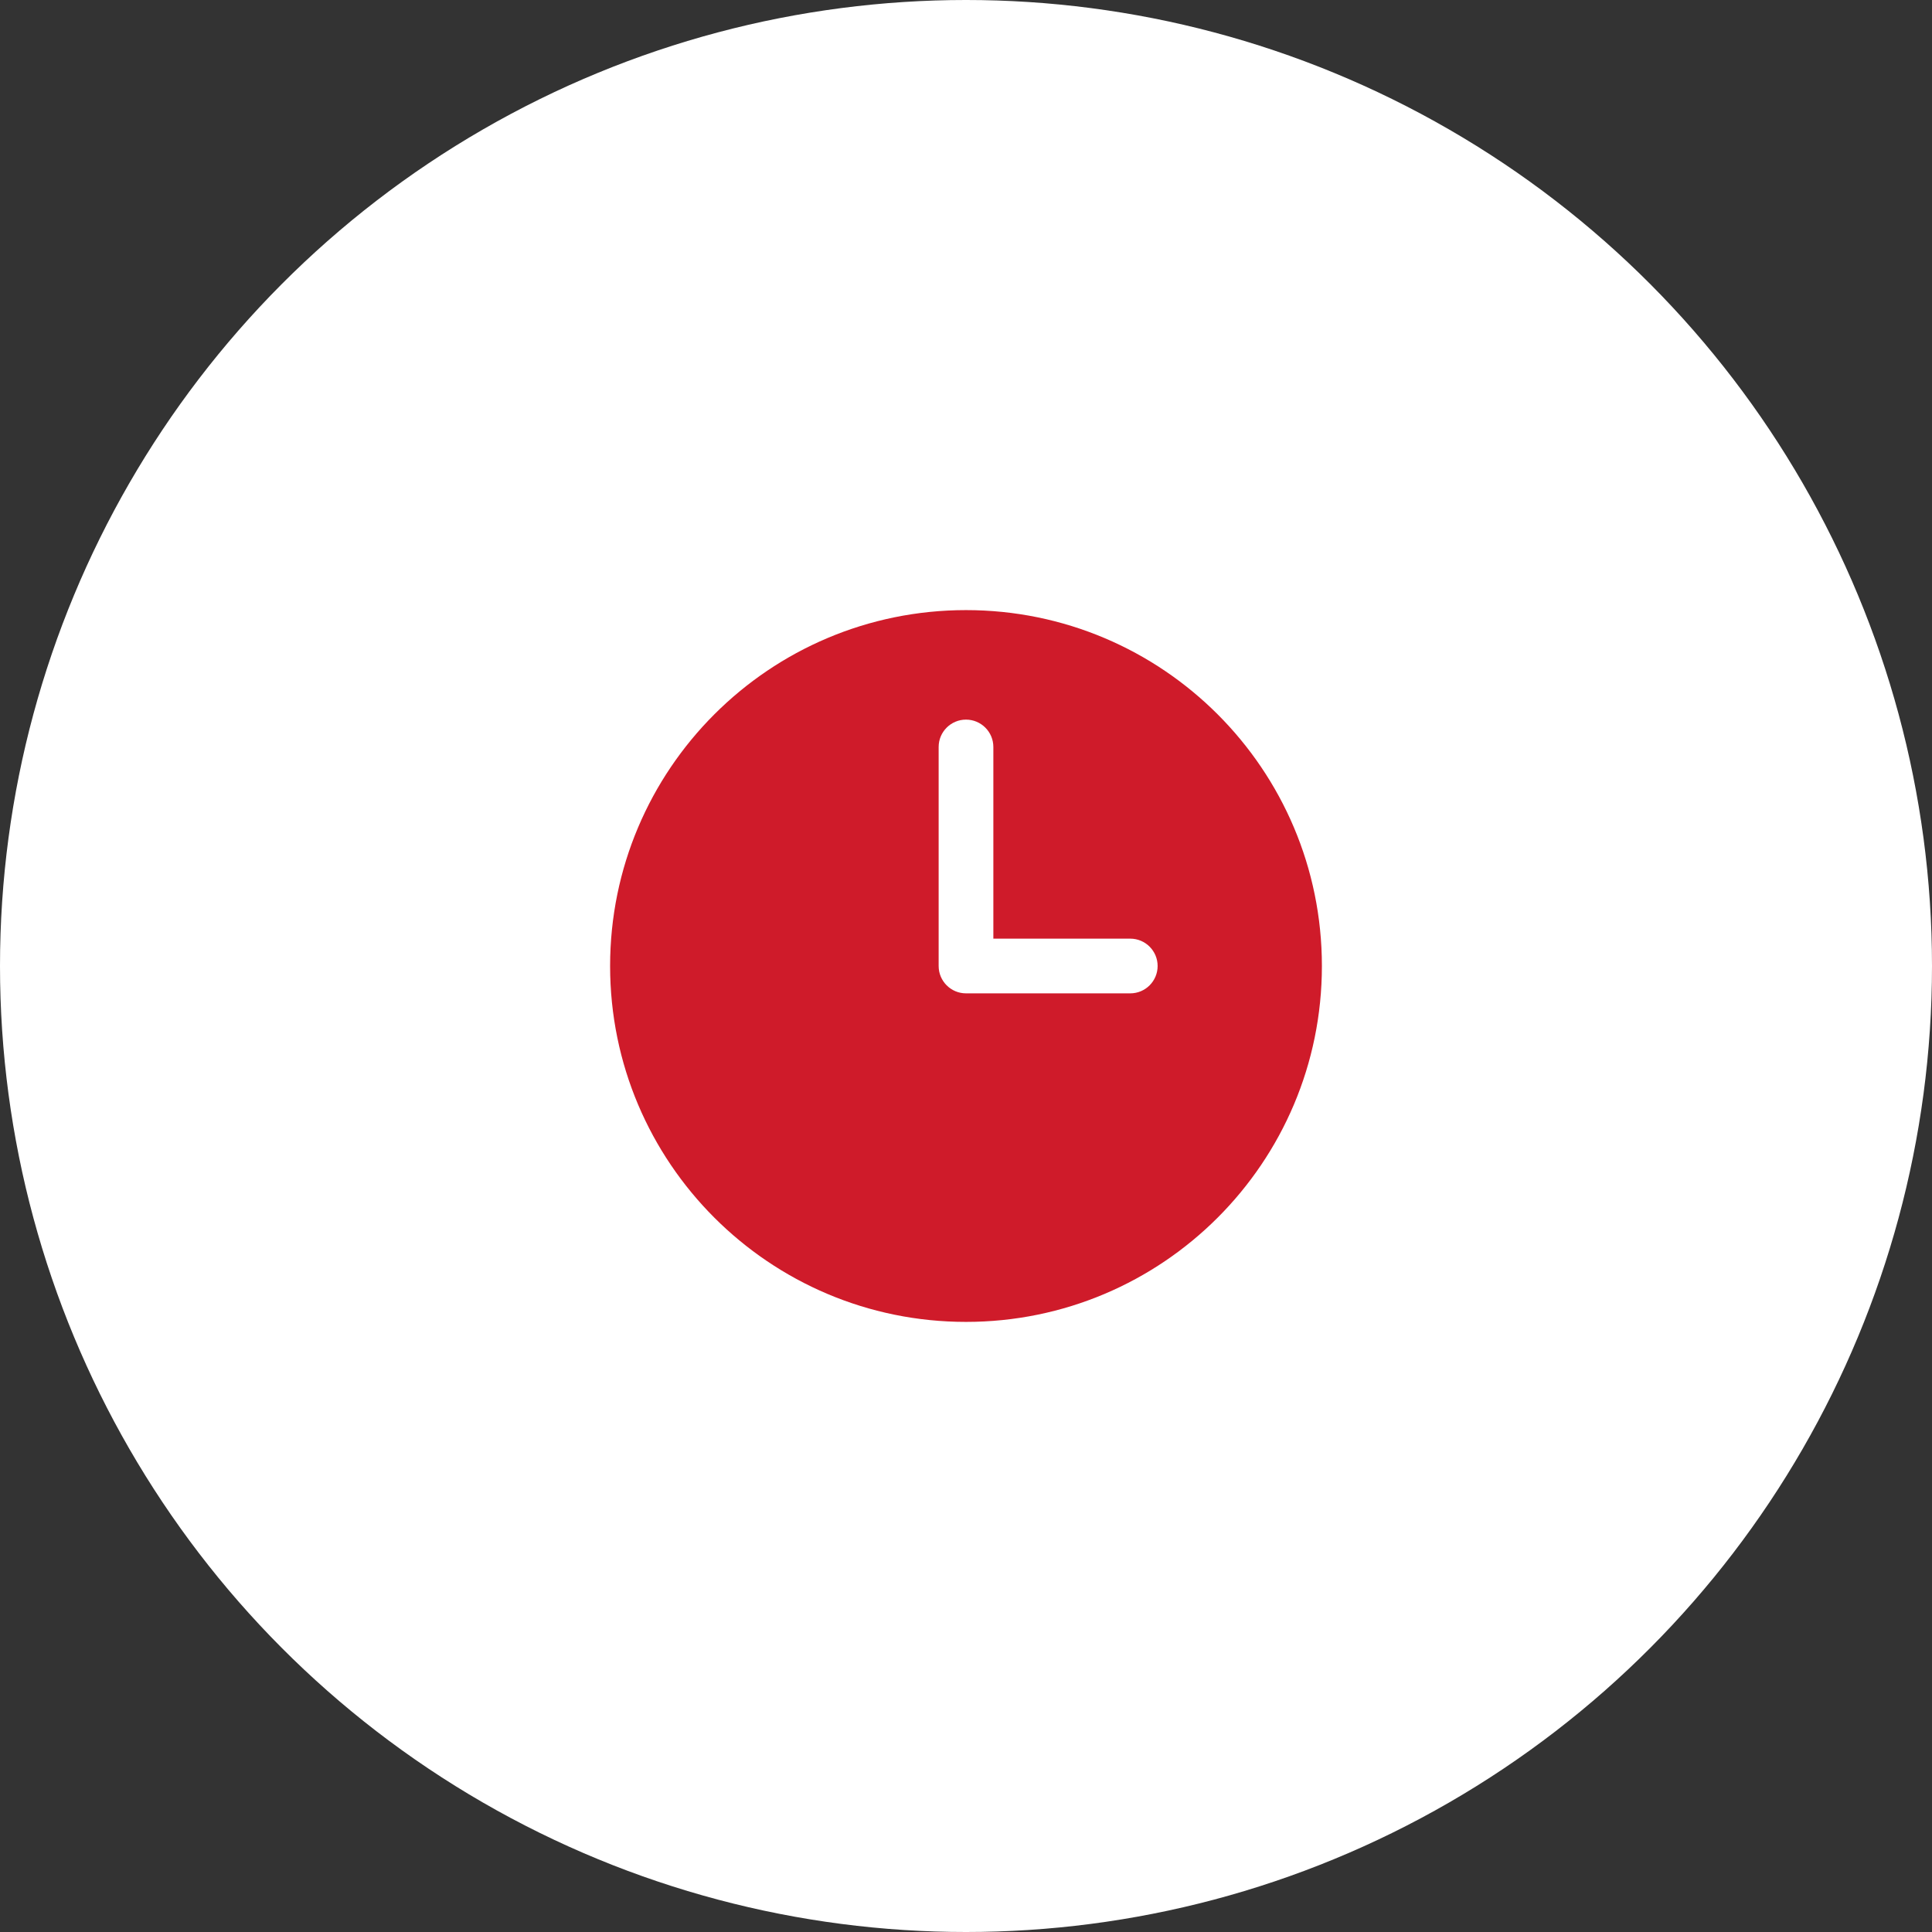 <?xml version="1.0" encoding="UTF-8"?> <svg xmlns="http://www.w3.org/2000/svg" width="38" height="38" viewBox="0 0 38 38" fill="none"><rect x="0" y="0" width="38" height="38" fill="#333333" stroke="none"/><circle cx="19" cy="19" r="19" fill="white"></circle><path fill-rule="evenodd" clip-rule="evenodd" d="M19 12C15.134 12 12 15.134 12 19C12 22.866 15.134 26 19 26C22.866 26 26 22.866 26 19C26 15.134 22.866 12 19 12ZM19.538 14.692C19.538 14.395 19.297 14.154 19 14.154C18.703 14.154 18.462 14.395 18.462 14.692V19C18.462 19.297 18.703 19.538 19 19.538H22.231C22.528 19.538 22.769 19.297 22.769 19C22.769 18.703 22.528 18.462 22.231 18.462H19.538V14.692Z" fill="#CF1B2A"></path></svg> 